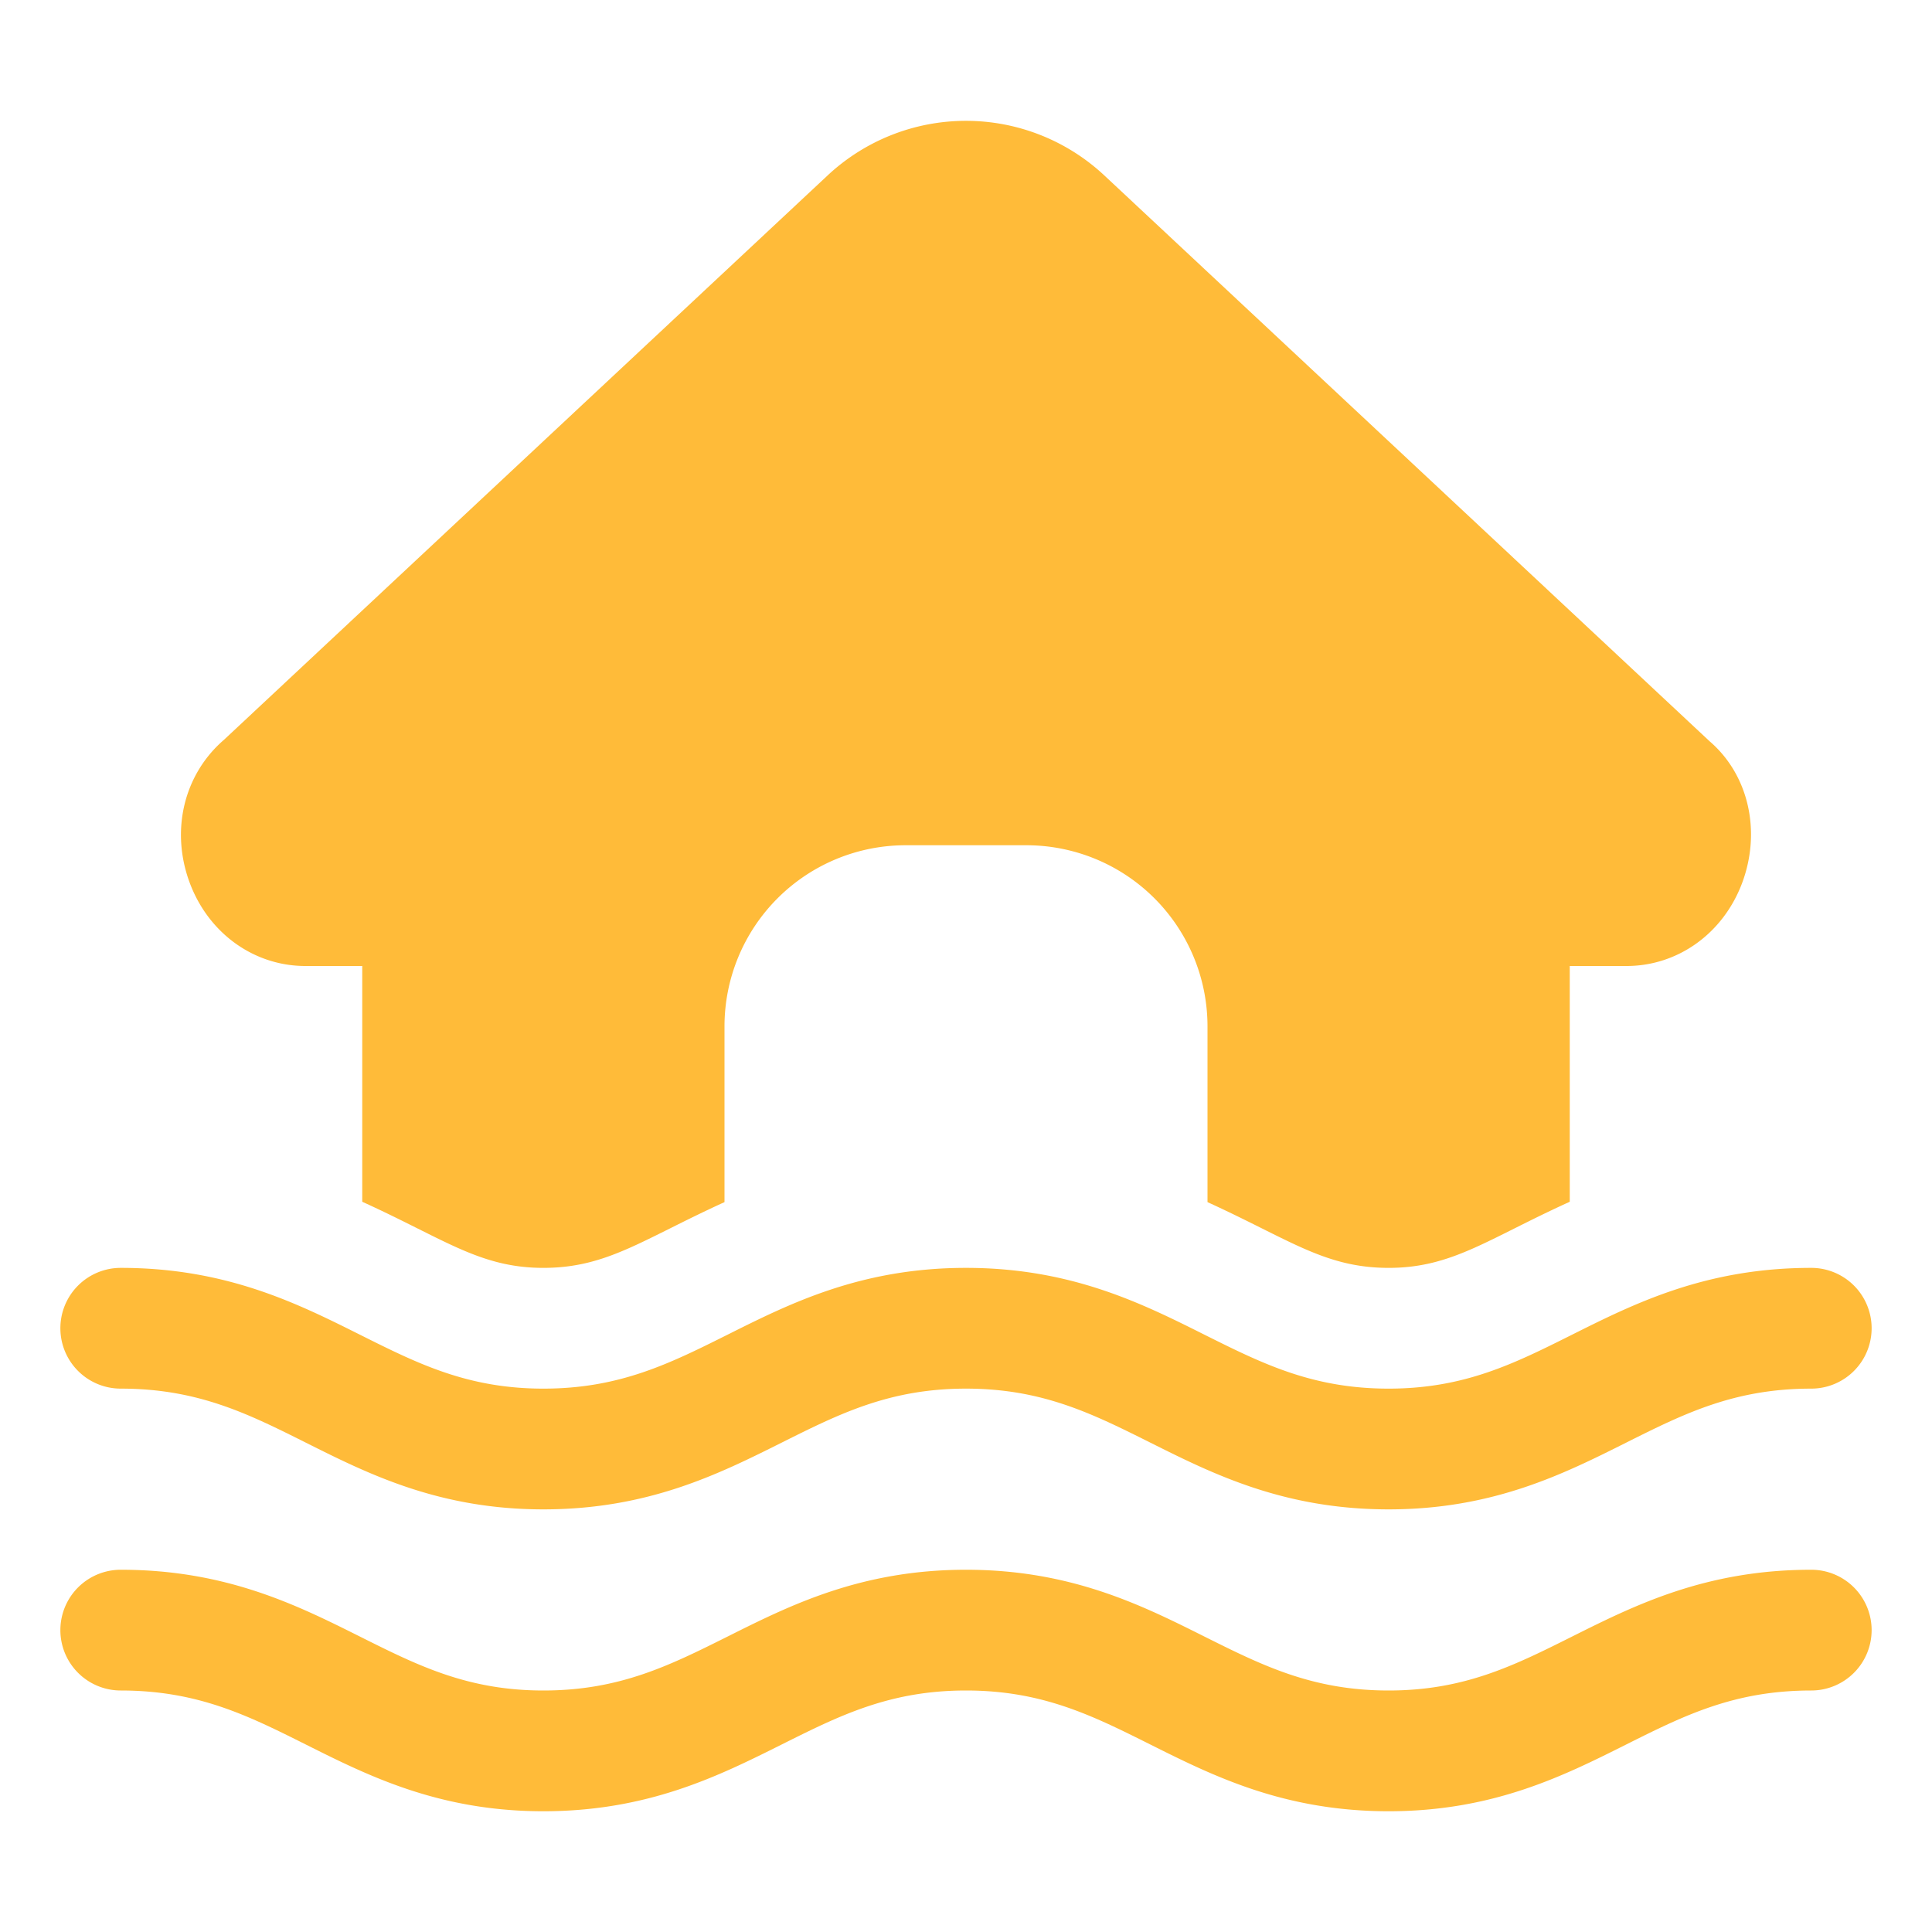 <svg xmlns="http://www.w3.org/2000/svg" xmlns:xlink="http://www.w3.org/1999/xlink" width="512" height="512" x="0" y="0" viewBox="0 0 32 32" style="enable-background:new 0 0 512 512" xml:space="preserve" class=""><g><path d="M31 27a1 1 0 0 1-1 1c-1.278 0-2.11.416-3.072.898C25.896 29.415 24.727 30 23 30c-1.736 0-2.91-.587-3.946-1.105-.96-.48-1.789-.895-3.054-.895s-2.094.415-3.054.895C11.91 29.413 10.736 30 9 30c-1.727 0-2.896-.585-3.928-1.102C4.11 28.416 3.278 28 2 28a1 1 0 0 1 0-2c1.751 0 2.929.59 3.968 1.11.954.477 1.778.89 3.032.89 1.264 0 2.092-.415 3.052-.894C13.088 26.587 14.263 26 16 26s2.912.587 3.948 1.106c.96.479 1.788.894 3.052.894 1.254 0 2.078-.413 3.032-.89C27.071 26.59 28.249 26 30 26a1 1 0 0 1 1 1zM1 22a1 1 0 0 1 1-1c1.751 0 2.929.59 3.968 1.11.954.477 1.778.89 3.032.89 1.264 0 2.092-.415 3.052-.894C13.088 21.587 14.263 21 16 21s2.912.587 3.948 1.106c.96.479 1.788.894 3.052.894 1.254 0 2.078-.413 3.032-.89C27.071 21.59 28.249 21 30 21a1 1 0 0 1 0 2c-1.278 0-2.11.416-3.072.898C25.896 24.415 24.727 25 23 25c-1.736 0-2.91-.587-3.946-1.105-.96-.48-1.789-.895-3.054-.895s-2.094.415-3.054.895C11.91 24.413 10.736 25 9 25c-1.727 0-2.896-.585-3.928-1.102C4.11 23.416 3.278 23 2 23a1 1 0 0 1-1-1zM3.142 14.621c-.321-.864-.098-1.793.567-2.367l10.006-9.355a3.356 3.356 0 0 1 4.569 0l10.035 9.381c.636.547.858 1.476.538 2.34-.312.838-1.064 1.38-1.917 1.38H26v3.905C24.638 20.523 24.051 21 23 21c-1.056 0-1.643-.471-3-1.089V17a3 3 0 0 0-3-3h-2a3 3 0 0 0-3 3v2.911C10.642 20.529 10.055 21 9 21c-1.05 0-1.639-.477-3-1.095V16h-.941c-.853 0-1.605-.542-1.917-1.379z" fill="#ffbb39" opacity="1" data-original="#000000" class=""></path></g></svg>